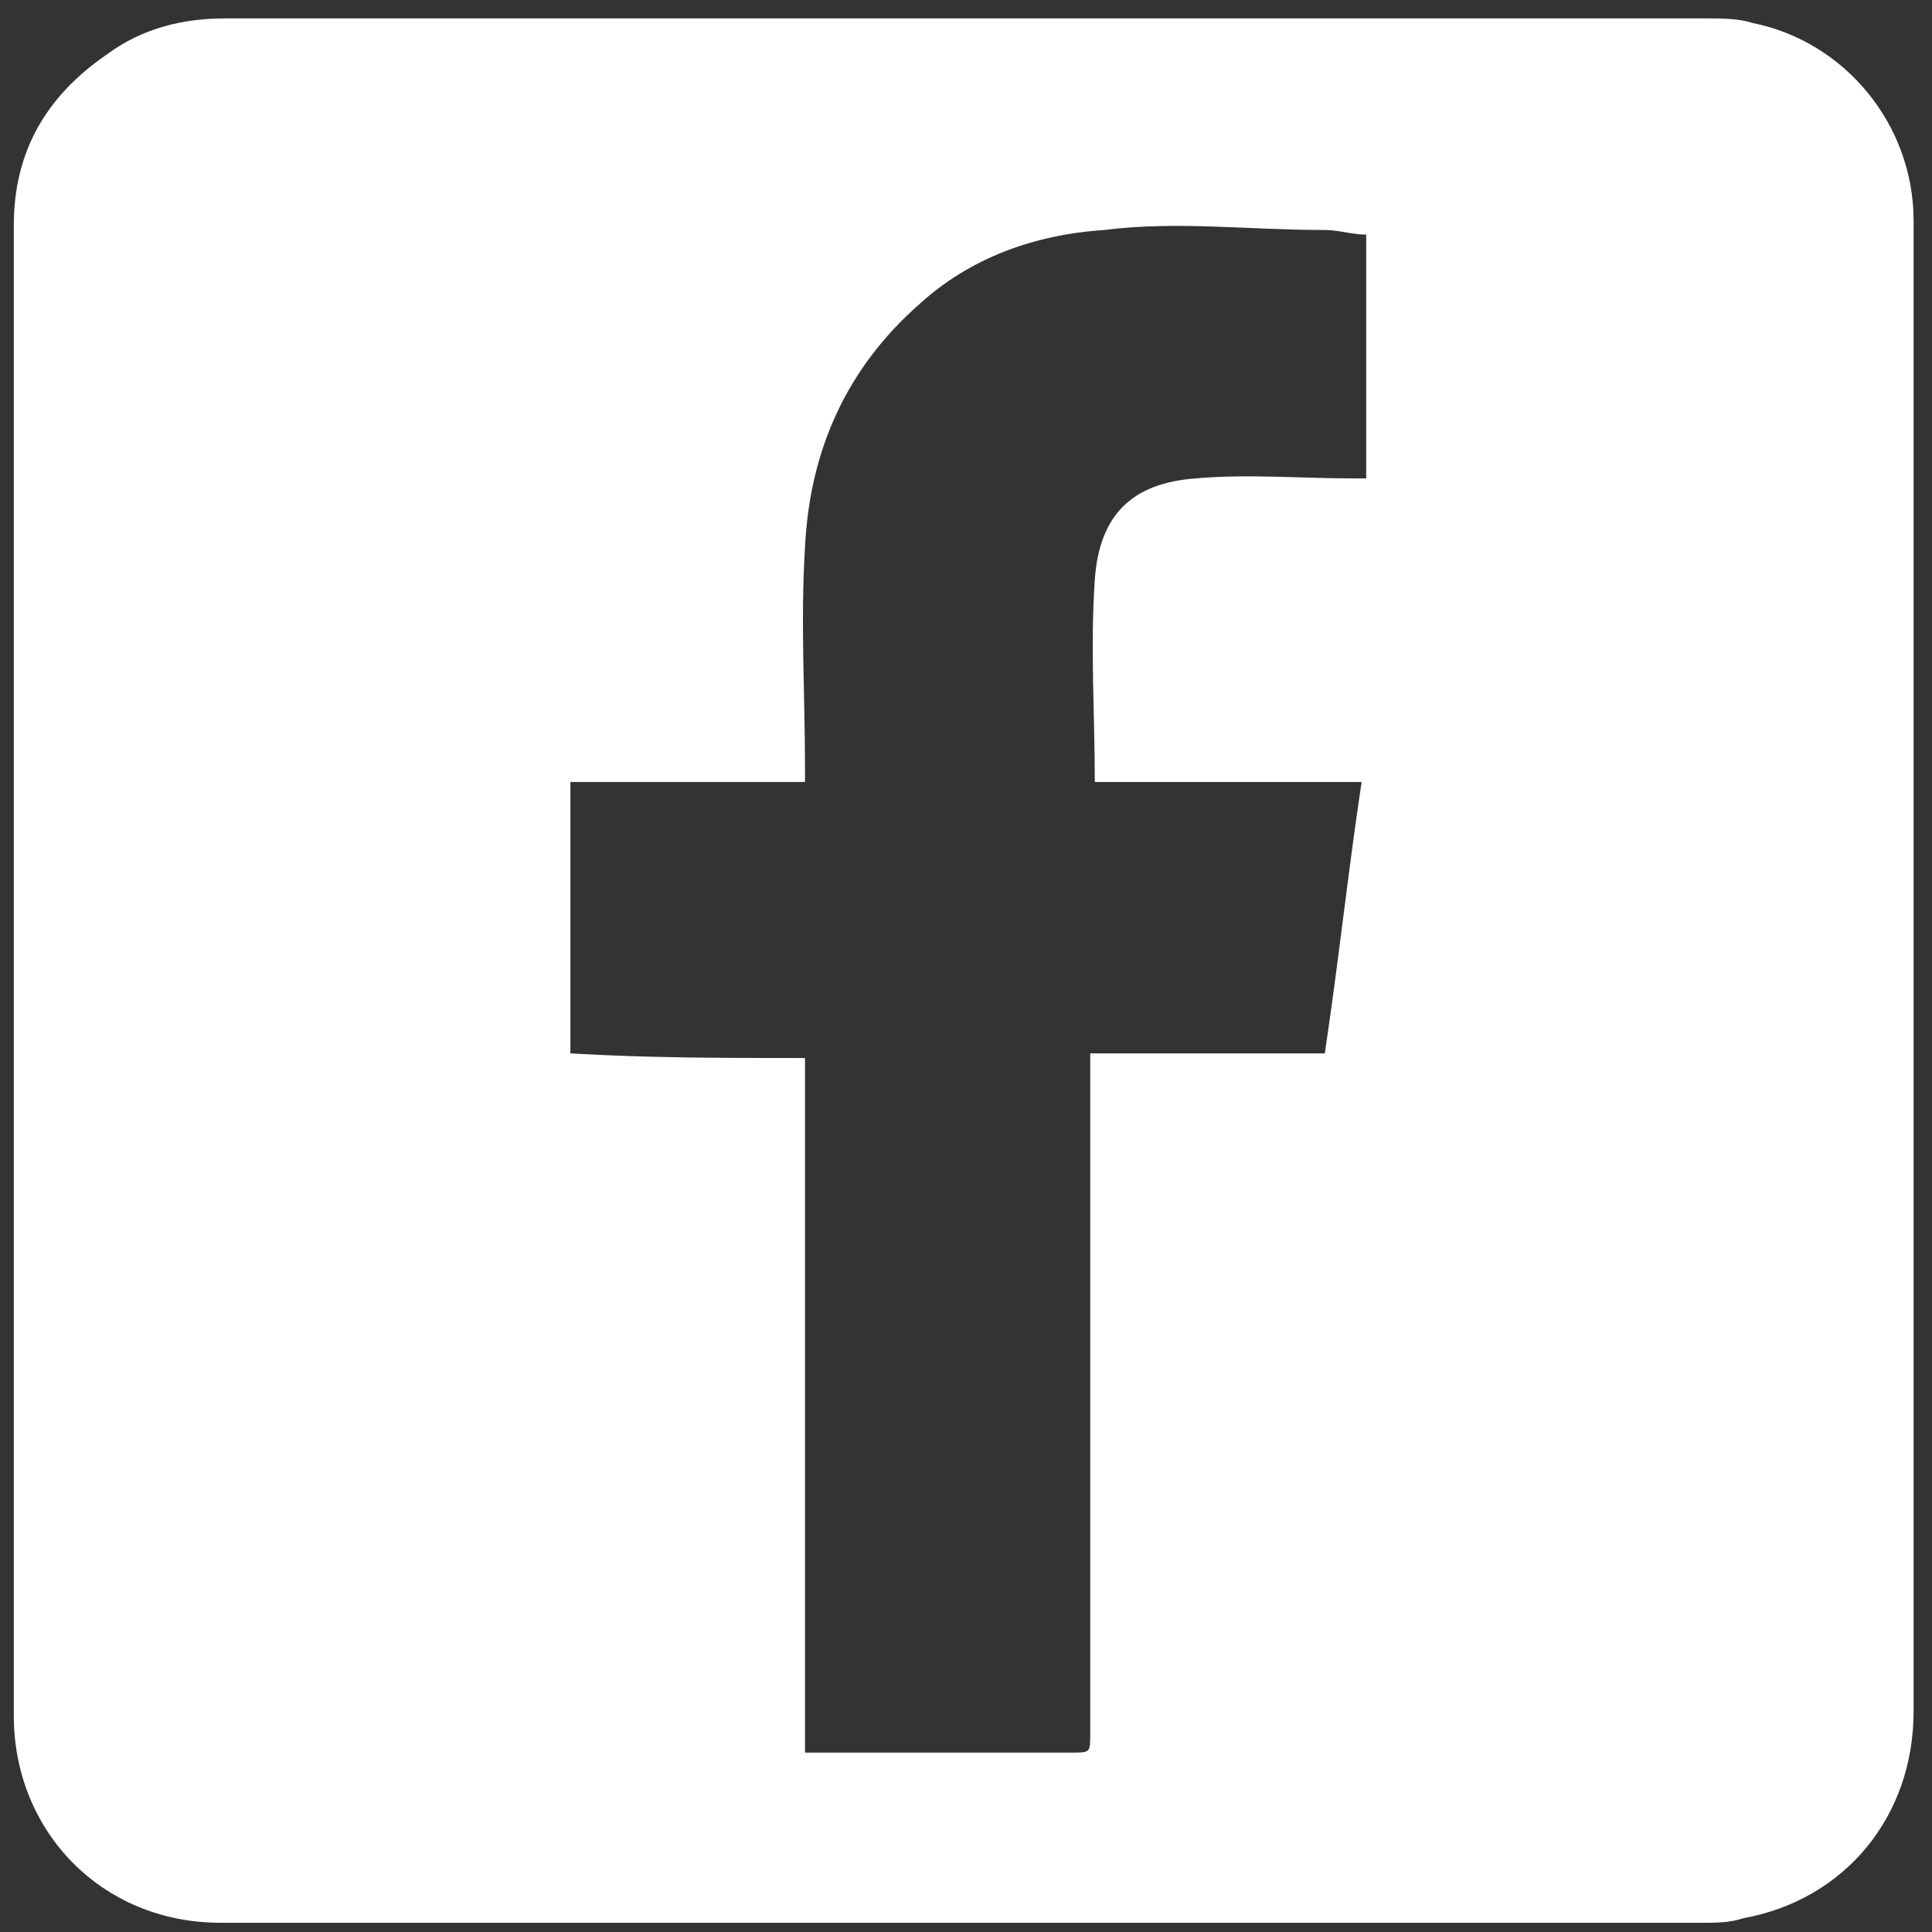 <?xml version="1.0" encoding="utf-8"?>
<!-- Generator: Adobe Illustrator 23.0.5, SVG Export Plug-In . SVG Version: 6.00 Build 0)  -->
<svg version="1.1" id="Layer_1" xmlns="http://www.w3.org/2000/svg" xmlns:xlink="http://www.w3.org/1999/xlink" x="0px" y="0px"
	 viewBox="0 0 42 42" style="enable-background:new 0 0 42 42;" xml:space="preserve">
<rect x="0" y="0" width="42" height="42" fill="#333333" stroke="none"/>
<style type="text/css">
	.st0{fill:#FFFFFF;}
</style>
<g>
	<path class="st0" d="M0.3,21c0-5.4,0-10.8,0-16.1c0-1.6,0.7-2.8,2-3.7C3.1,0.6,4,0.4,4.9,0.4c10.7,0,21.5,0,32.2,0
		c0.3,0,0.7,0,1,0.1c2,0.4,3.5,2.2,3.5,4.3c0,0.1,0,0.2,0,0.3c0,10.7,0,21.4,0,32.1c0,2.3-1.5,4.1-3.7,4.5c-0.3,0.1-0.6,0.1-0.9,0.1
		c-10.7,0-21.5,0-32.2,0c-2.6,0-4.5-2-4.5-4.5C0.3,31.8,0.3,26.4,0.3,21z M17.5,23c0,5.1,0,10.1,0,15.1c0.1,0,0.2,0,0.3,0
		c1.8,0,3.6,0,5.5,0c0.4,0,0.4,0,0.4-0.4c0-4.8,0-9.6,0-14.4c0-0.1,0-0.2,0-0.4c1.7,0,3.4,0,5.1,0c0.3-2,0.5-3.9,0.8-5.9
		c-2,0-3.9,0-5.8,0c0-1.5-0.1-2.9,0-4.4c0.1-1.4,0.8-2.1,2.2-2.2c1.1-0.1,2.3,0,3.4,0c0.1,0,0.2,0,0.3,0c0-1.8,0-3.5,0-5.3
		c-0.3,0-0.6-0.1-0.9-0.1c-1.7,0-3.2-0.2-4.8,0c-1.5,0.1-2.9,0.6-4,1.6c-1.6,1.4-2.4,3.2-2.5,5.3c-0.1,1.6,0,3.2,0,4.8
		c0,0.1,0,0.2,0,0.3c-1.7,0-3.4,0-5.1,0c0,2,0,3.9,0,5.9C14.1,23,15.7,23,17.5,23z"/>
</g>
</svg>
